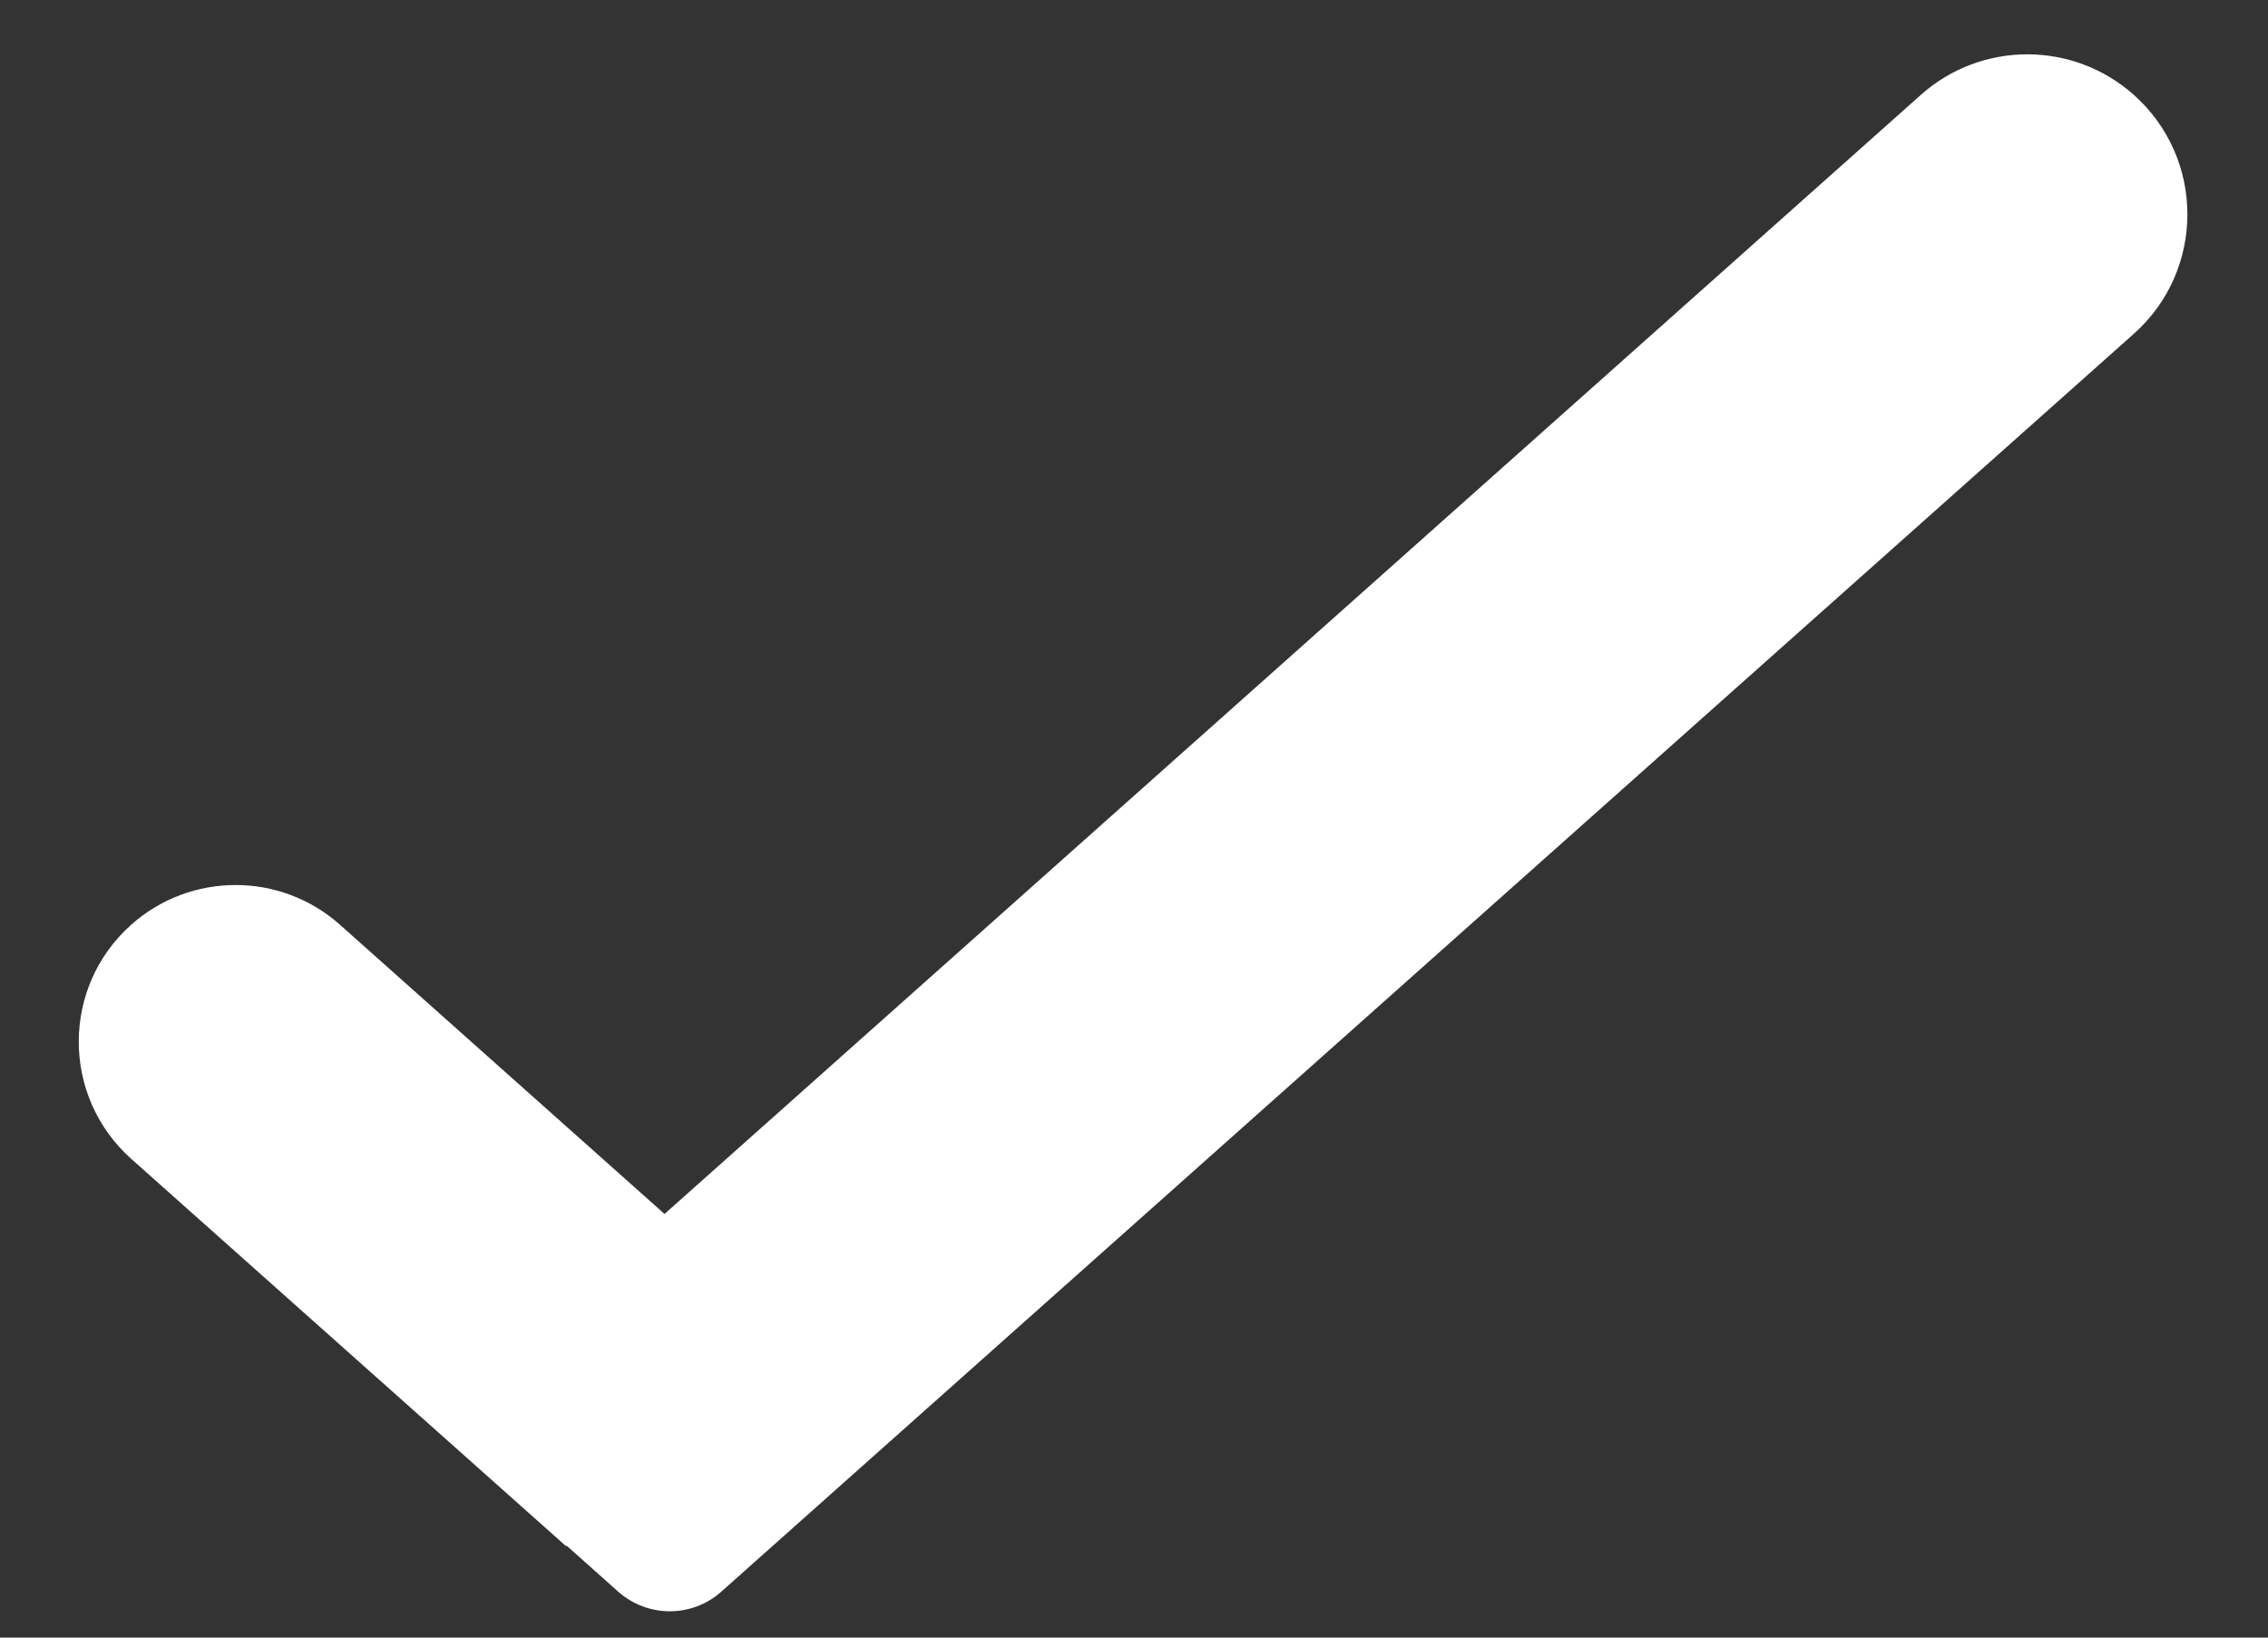 <svg width="18" height="13" viewBox="0 0 18 13" fill="none" xmlns="http://www.w3.org/2000/svg">
<rect x="0" y="0" width="18" height="13" fill="#333333" stroke="none"/>
<path d="M5.274 9.637L2.698 7.341C2.225 6.92 1.512 6.921 1.04 7.342C0.486 7.837 0.487 8.705 1.042 9.2L4.49 12.272C4.491 12.273 4.493 12.273 4.494 12.272C4.496 12.271 4.498 12.271 4.499 12.272L4.906 12.635C5.14 12.843 5.492 12.843 5.725 12.635L16.935 2.65C17.502 2.145 17.502 1.258 16.935 0.753C16.453 0.324 15.726 0.324 15.245 0.753L5.274 9.637Z" fill="white"/>
</svg>
